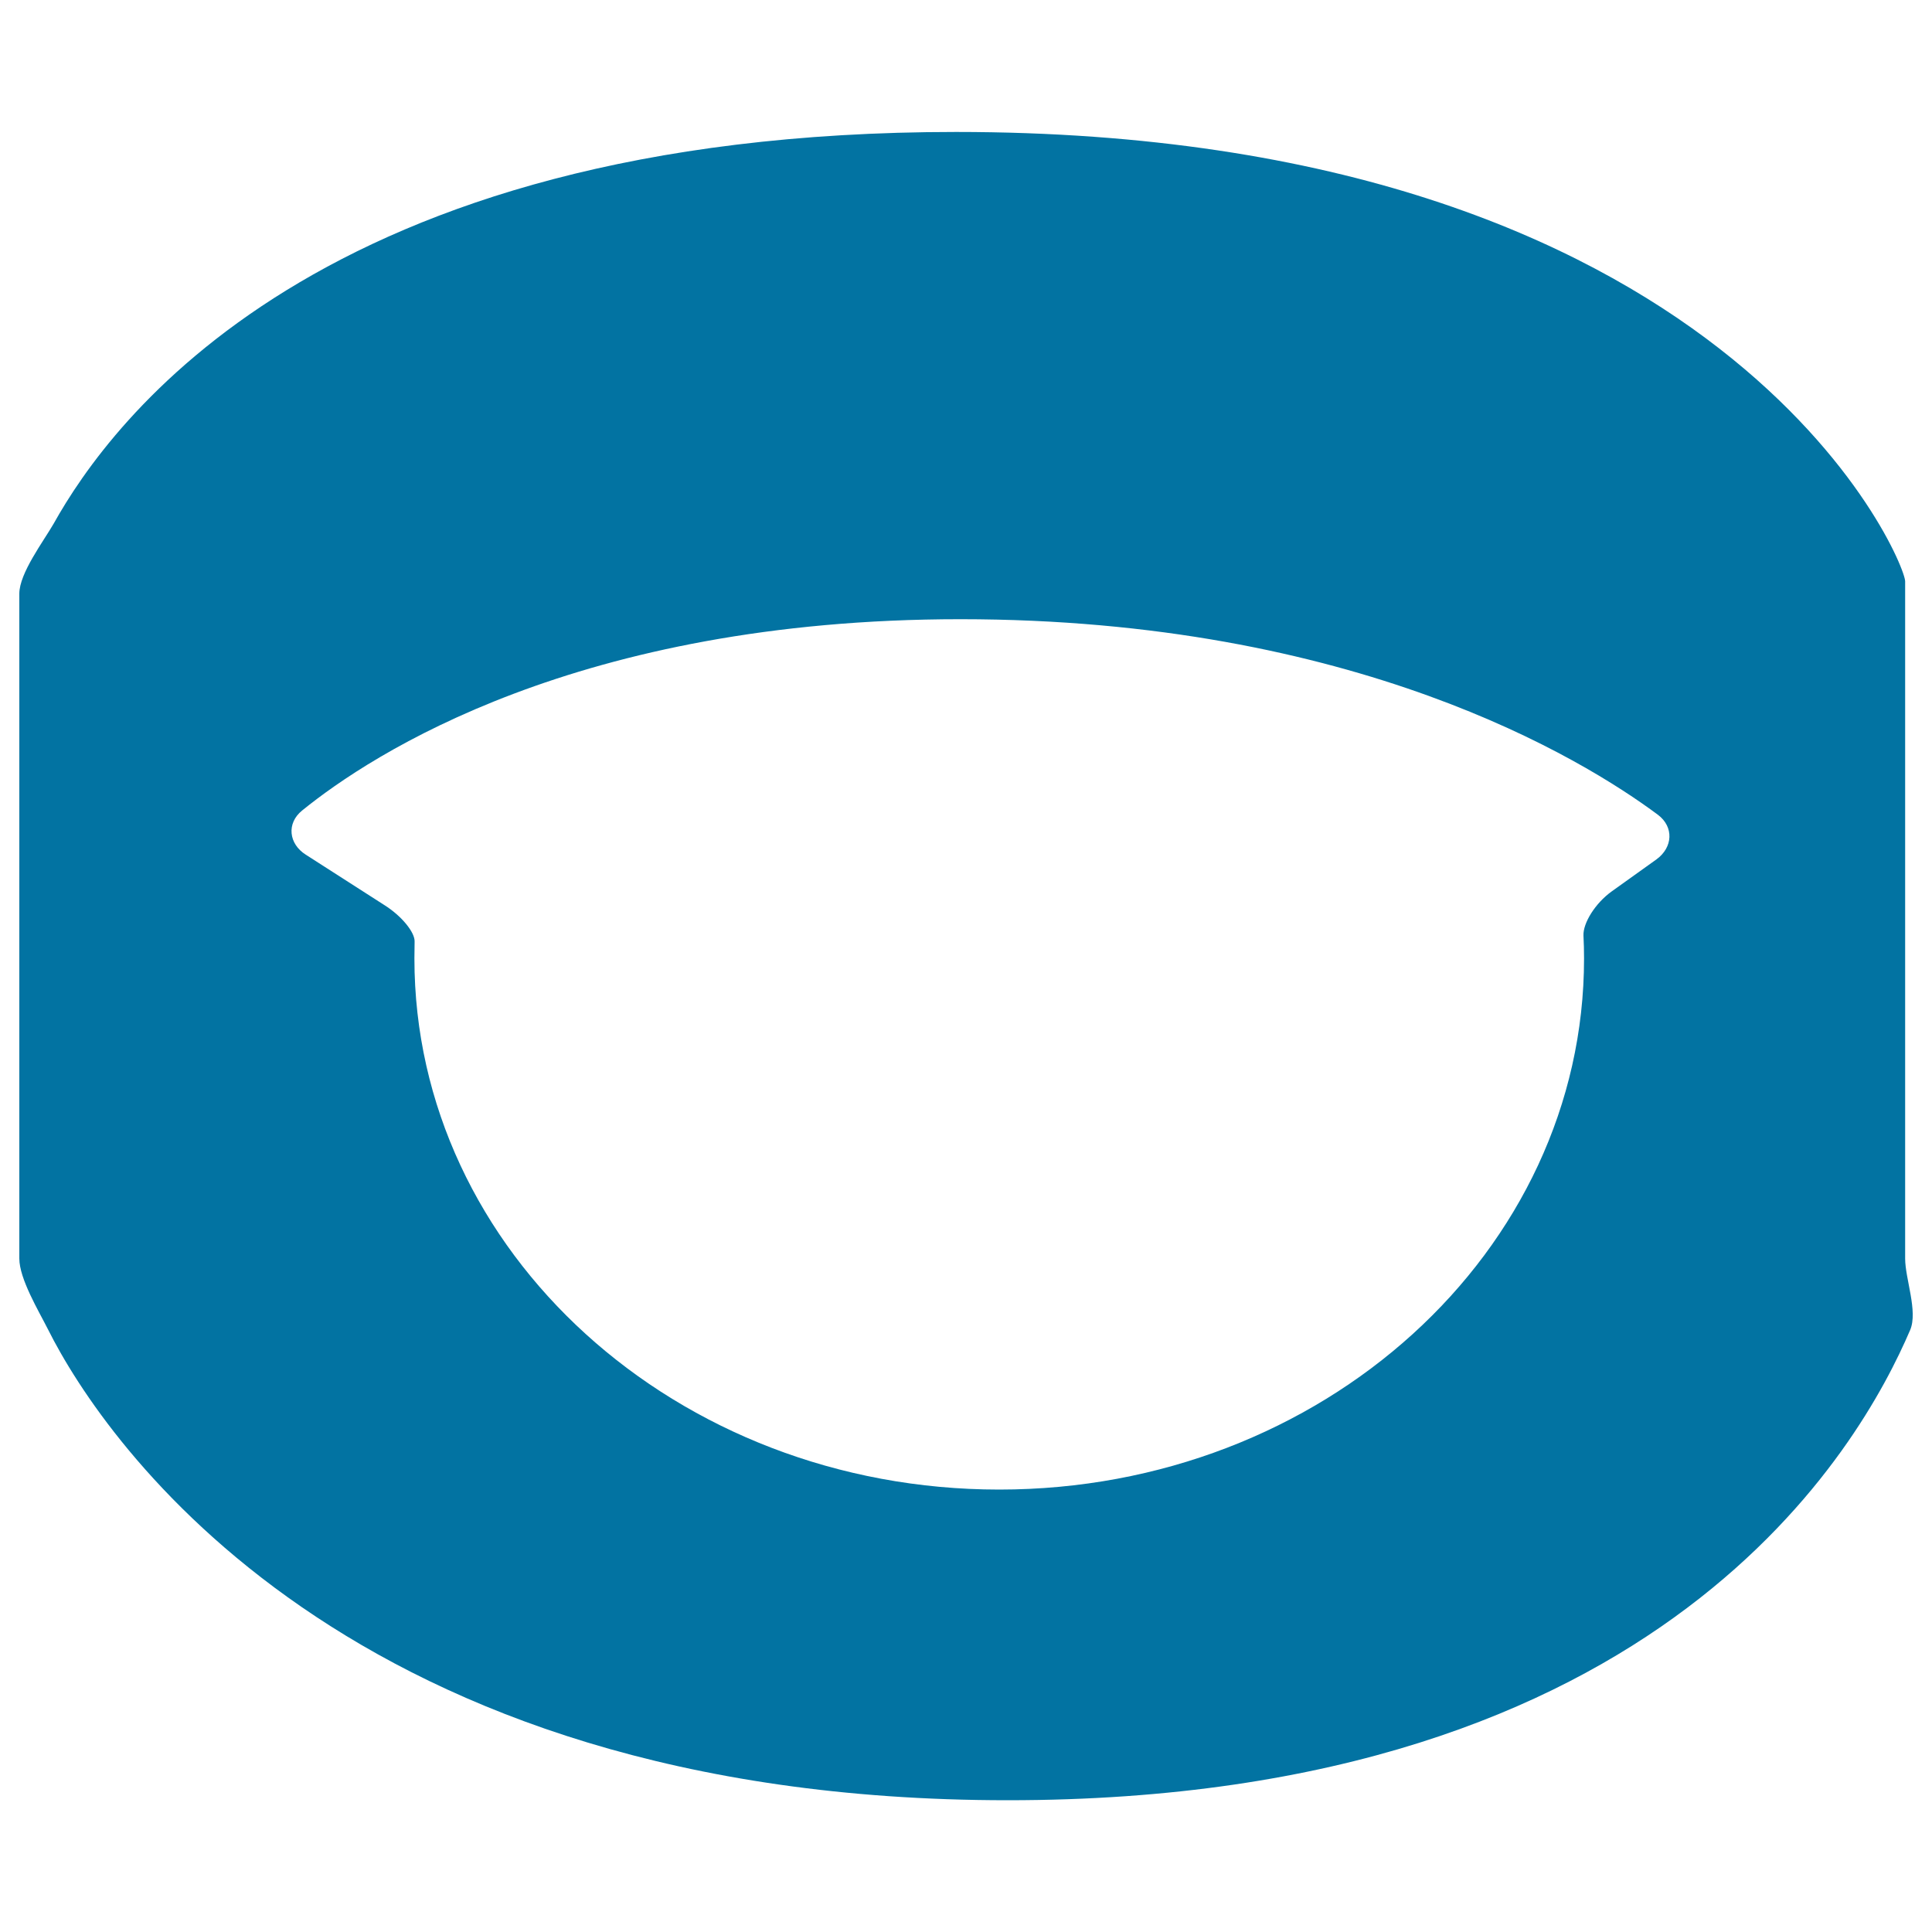 <svg xmlns="http://www.w3.org/2000/svg" viewBox="0 0 1000 1000" style="fill:#0273a2">
<title>Pet Plate Variant SVG icon</title>
<g><path d="M10,307.3v344.1c0,10.5,10,27.1,14.8,36.6c29.2,58.5,155.6,243.8,496.8,243.8c340.3,0,441.8-184.4,467.1-243.4c4.1-9.7-2.6-26.5-2.6-37c0-74.4,0-340.9,0-350.5c0-11.1-92.6-232.6-491.3-232.6c-330.3,0-438.1,150.9-467,202.7C22.5,280.2,10,296.7,10,307.3z M156.4,419.5c36-29.2,142.7-99,340.7-99c204,0,321.7,72,361,101.2c8.4,6.3,7.8,16.9-0.7,23.1l-23.2,16.6c-8.5,6.1-14.9,16.4-14.6,22.9c0.2,3.9,0.3,7.8,0.3,11.8c0,151.8-135.5,274.9-302.7,274.9S214.5,647.9,214.5,496.1c0-2.9,0.1-5.8,0.1-8.7c0.2-4.8-6.7-13.3-15.6-18.9l-40.7-26.1C149.4,436.8,148.2,426.1,156.4,419.5z"/></g>
</svg>